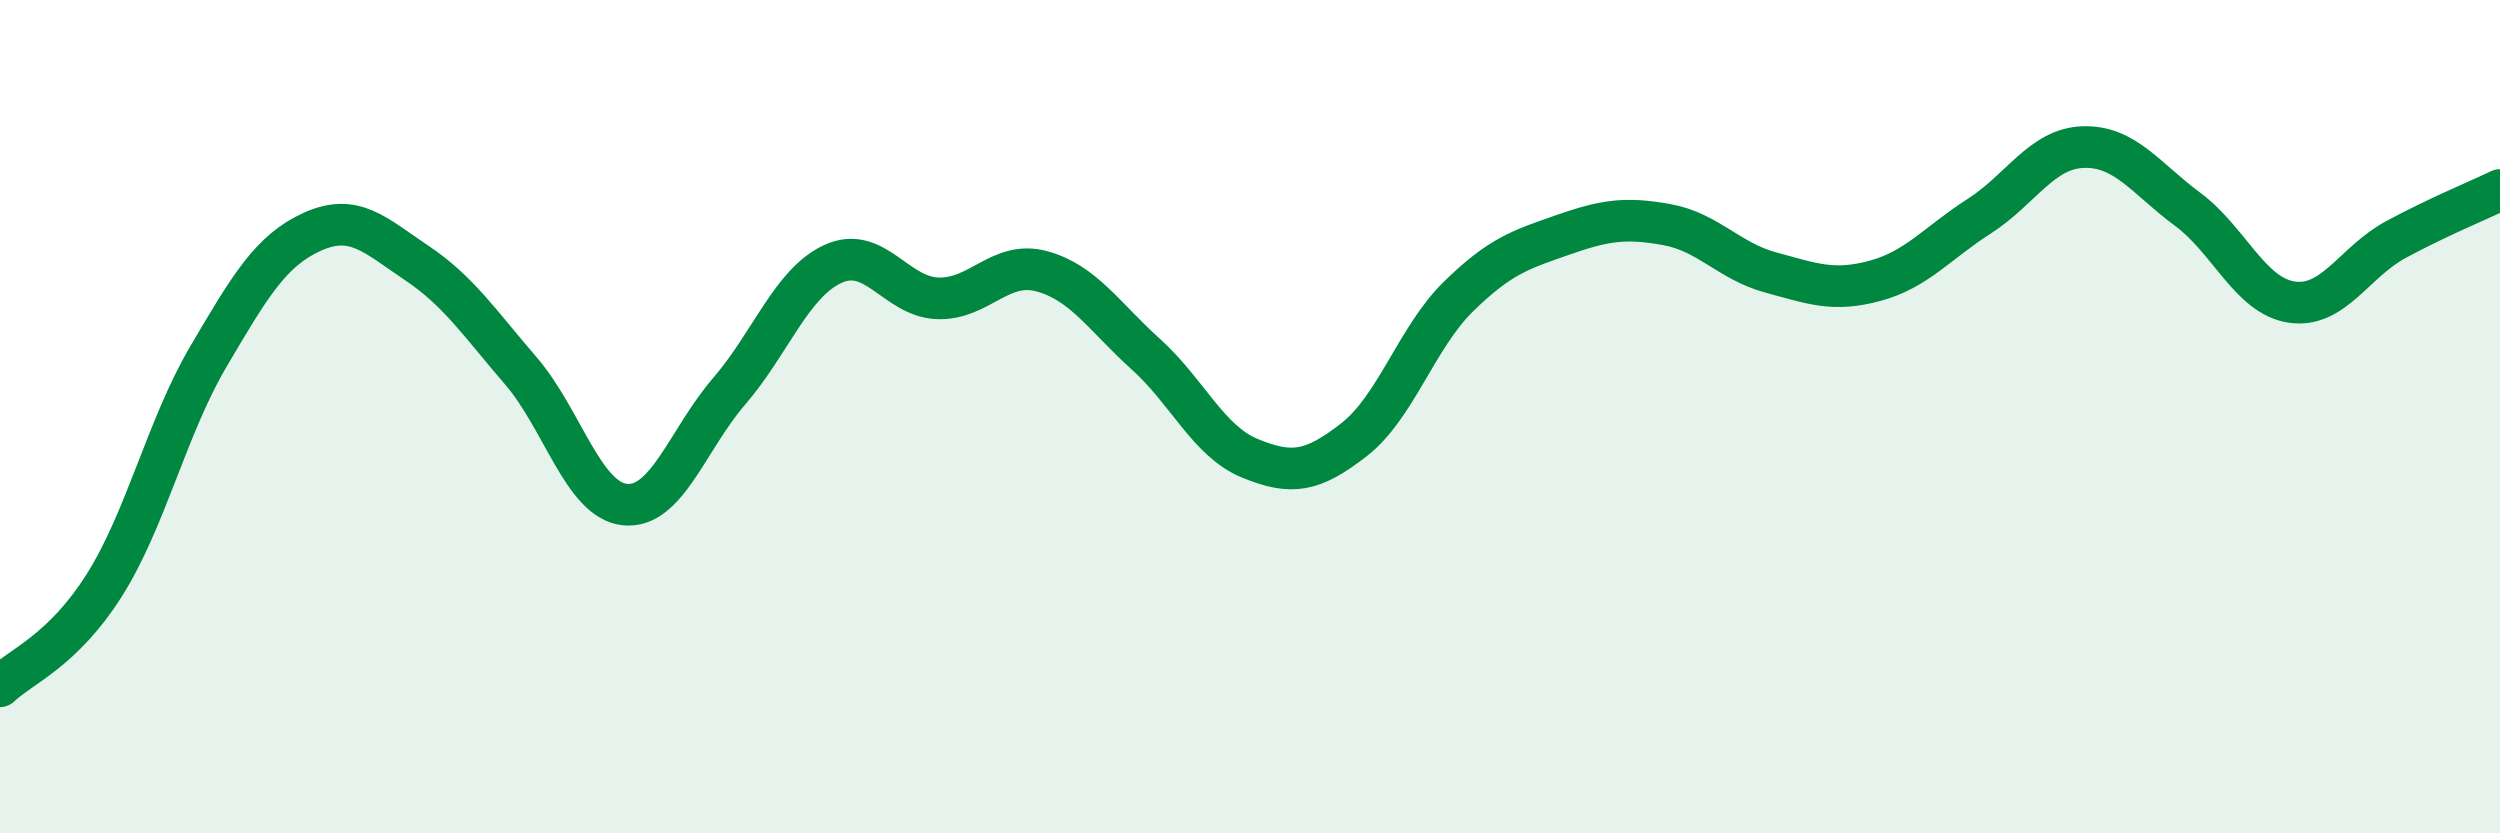 
    <svg width="60" height="20" viewBox="0 0 60 20" xmlns="http://www.w3.org/2000/svg">
      <path
        d="M 0,16.47 C 0.5,15.99 1.5,15.63 2.5,14.05 C 3.5,12.47 4,10.26 5,8.56 C 6,6.86 6.5,6.01 7.5,5.56 C 8.5,5.11 9,5.64 10,6.31 C 11,6.98 11.5,7.74 12.5,8.9 C 13.5,10.06 14,12.01 15,12.11 C 16,12.21 16.5,10.55 17.5,9.39 C 18.5,8.23 19,6.78 20,6.33 C 21,5.88 21.5,7.12 22.5,7.16 C 23.5,7.2 24,6.24 25,6.51 C 26,6.78 26.5,7.6 27.5,8.5 C 28.5,9.4 29,10.59 30,11 C 31,11.41 31.5,11.33 32.5,10.55 C 33.5,9.77 34,8.1 35,7.12 C 36,6.14 36.5,5.99 37.5,5.64 C 38.5,5.29 39,5.21 40,5.39 C 41,5.57 41.5,6.27 42.5,6.54 C 43.5,6.81 44,7.01 45,6.74 C 46,6.47 46.5,5.83 47.5,5.19 C 48.5,4.55 49,3.56 50,3.53 C 51,3.5 51.5,4.28 52.5,5.02 C 53.5,5.76 54,7.1 55,7.25 C 56,7.4 56.5,6.29 57.5,5.75 C 58.5,5.21 59.5,4.8 60,4.56L60 20L0 20Z"
        fill="#008740"
        opacity="0.1"
        stroke-linecap="round"
        stroke-linejoin="round"
      />
      <path
        d="M 0,16.47 C 0.5,15.99 1.5,15.63 2.5,14.05 C 3.5,12.47 4,10.26 5,8.56 C 6,6.86 6.5,6.01 7.5,5.56 C 8.5,5.11 9,5.64 10,6.31 C 11,6.98 11.5,7.74 12.5,8.9 C 13.5,10.06 14,12.01 15,12.11 C 16,12.21 16.5,10.55 17.5,9.39 C 18.5,8.23 19,6.78 20,6.33 C 21,5.88 21.5,7.12 22.5,7.16 C 23.5,7.2 24,6.24 25,6.51 C 26,6.78 26.5,7.6 27.5,8.5 C 28.5,9.4 29,10.59 30,11 C 31,11.41 31.5,11.33 32.5,10.55 C 33.5,9.77 34,8.1 35,7.12 C 36,6.14 36.5,5.99 37.5,5.64 C 38.5,5.29 39,5.21 40,5.39 C 41,5.57 41.5,6.27 42.5,6.54 C 43.5,6.81 44,7.01 45,6.74 C 46,6.47 46.5,5.83 47.5,5.19 C 48.5,4.55 49,3.56 50,3.53 C 51,3.5 51.5,4.28 52.5,5.02 C 53.5,5.76 54,7.1 55,7.25 C 56,7.4 56.5,6.29 57.5,5.75 C 58.5,5.21 59.5,4.8 60,4.56"
        stroke="#008740"
        stroke-width="1"
        fill="none"
        stroke-linecap="round"
        stroke-linejoin="round"
      />
    </svg>
  